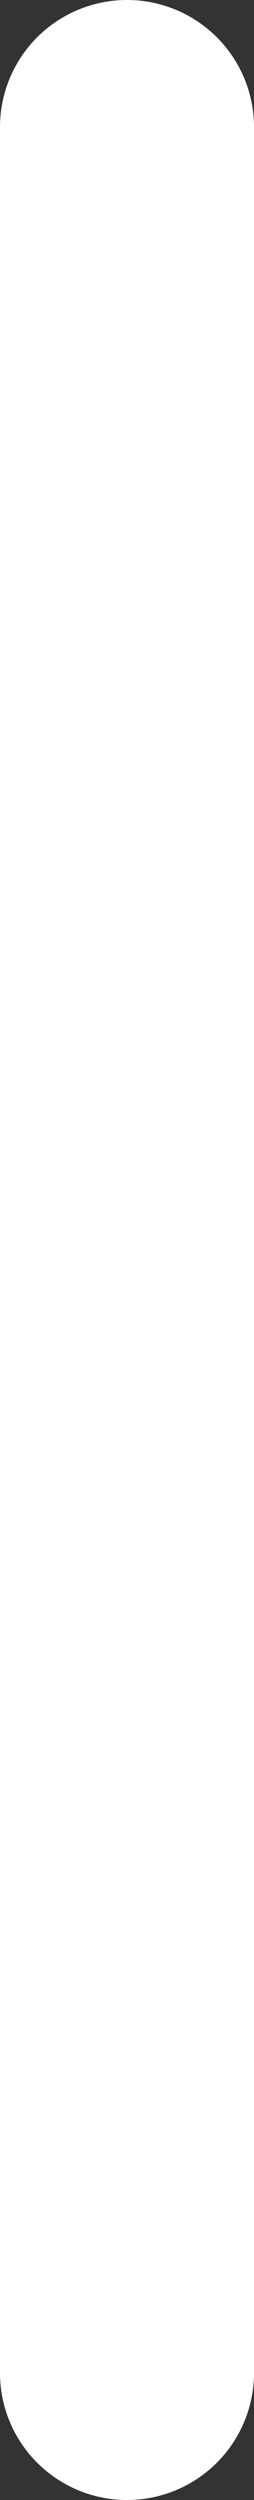 <?xml version="1.0" encoding="UTF-8"?> <svg xmlns="http://www.w3.org/2000/svg" id="Layer_1" data-name="Layer 1" viewBox="0 0 10 98.3"><rect x="0" y="0" width="10" height="98.3" fill="#333333" stroke="none"/> <defs> <style>.cls-1{fill:#fff;}</style> </defs> <path class="cls-1" d="M5,98.3a5,5,0,0,1-5-5V5A5,5,0,0,1,10,5V93.3A5,5,0,0,1,5,98.3Z"></path> </svg> 